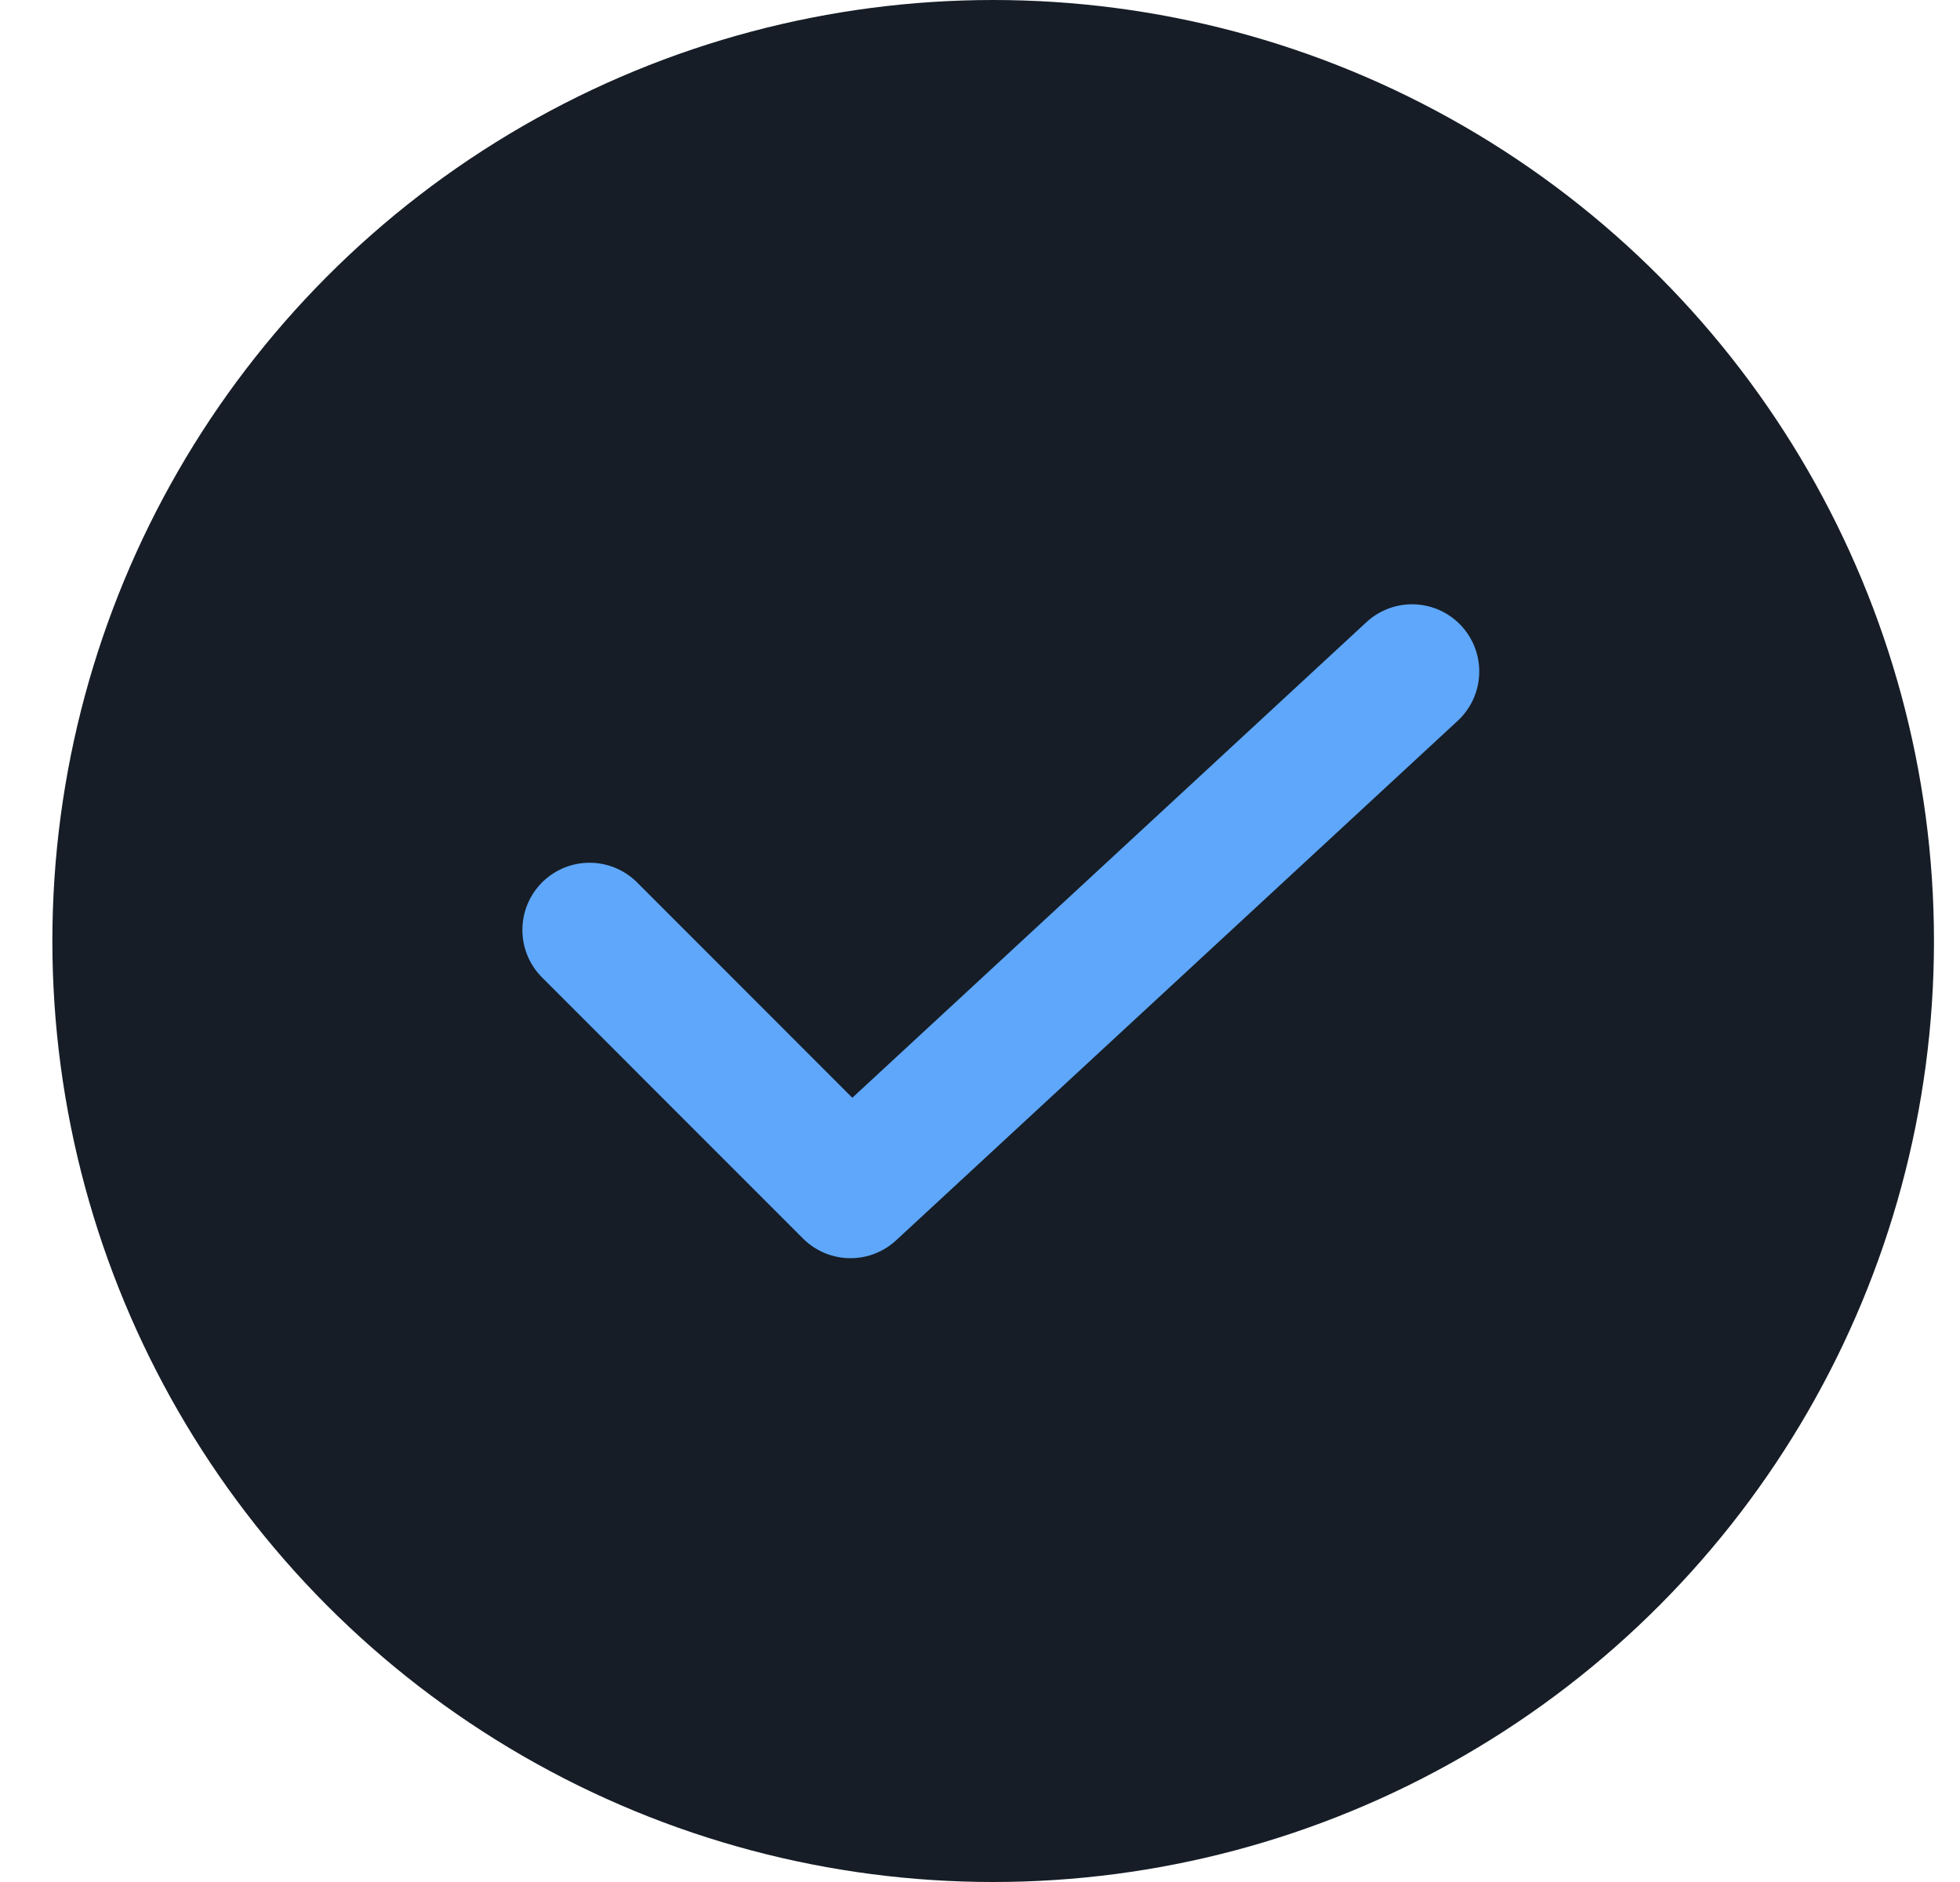 <svg xmlns="http://www.w3.org/2000/svg" width="25" height="24" viewBox="0 0 25 24" fill="none"><circle cx="12.668" cy="12" r="12" fill="#161D26"></circle><path d="M7.52 11.859L10.848 15.188L18.011 8.563" stroke="#5EA7FA" stroke-width="1.714" stroke-linecap="round" stroke-linejoin="round"></path></svg>